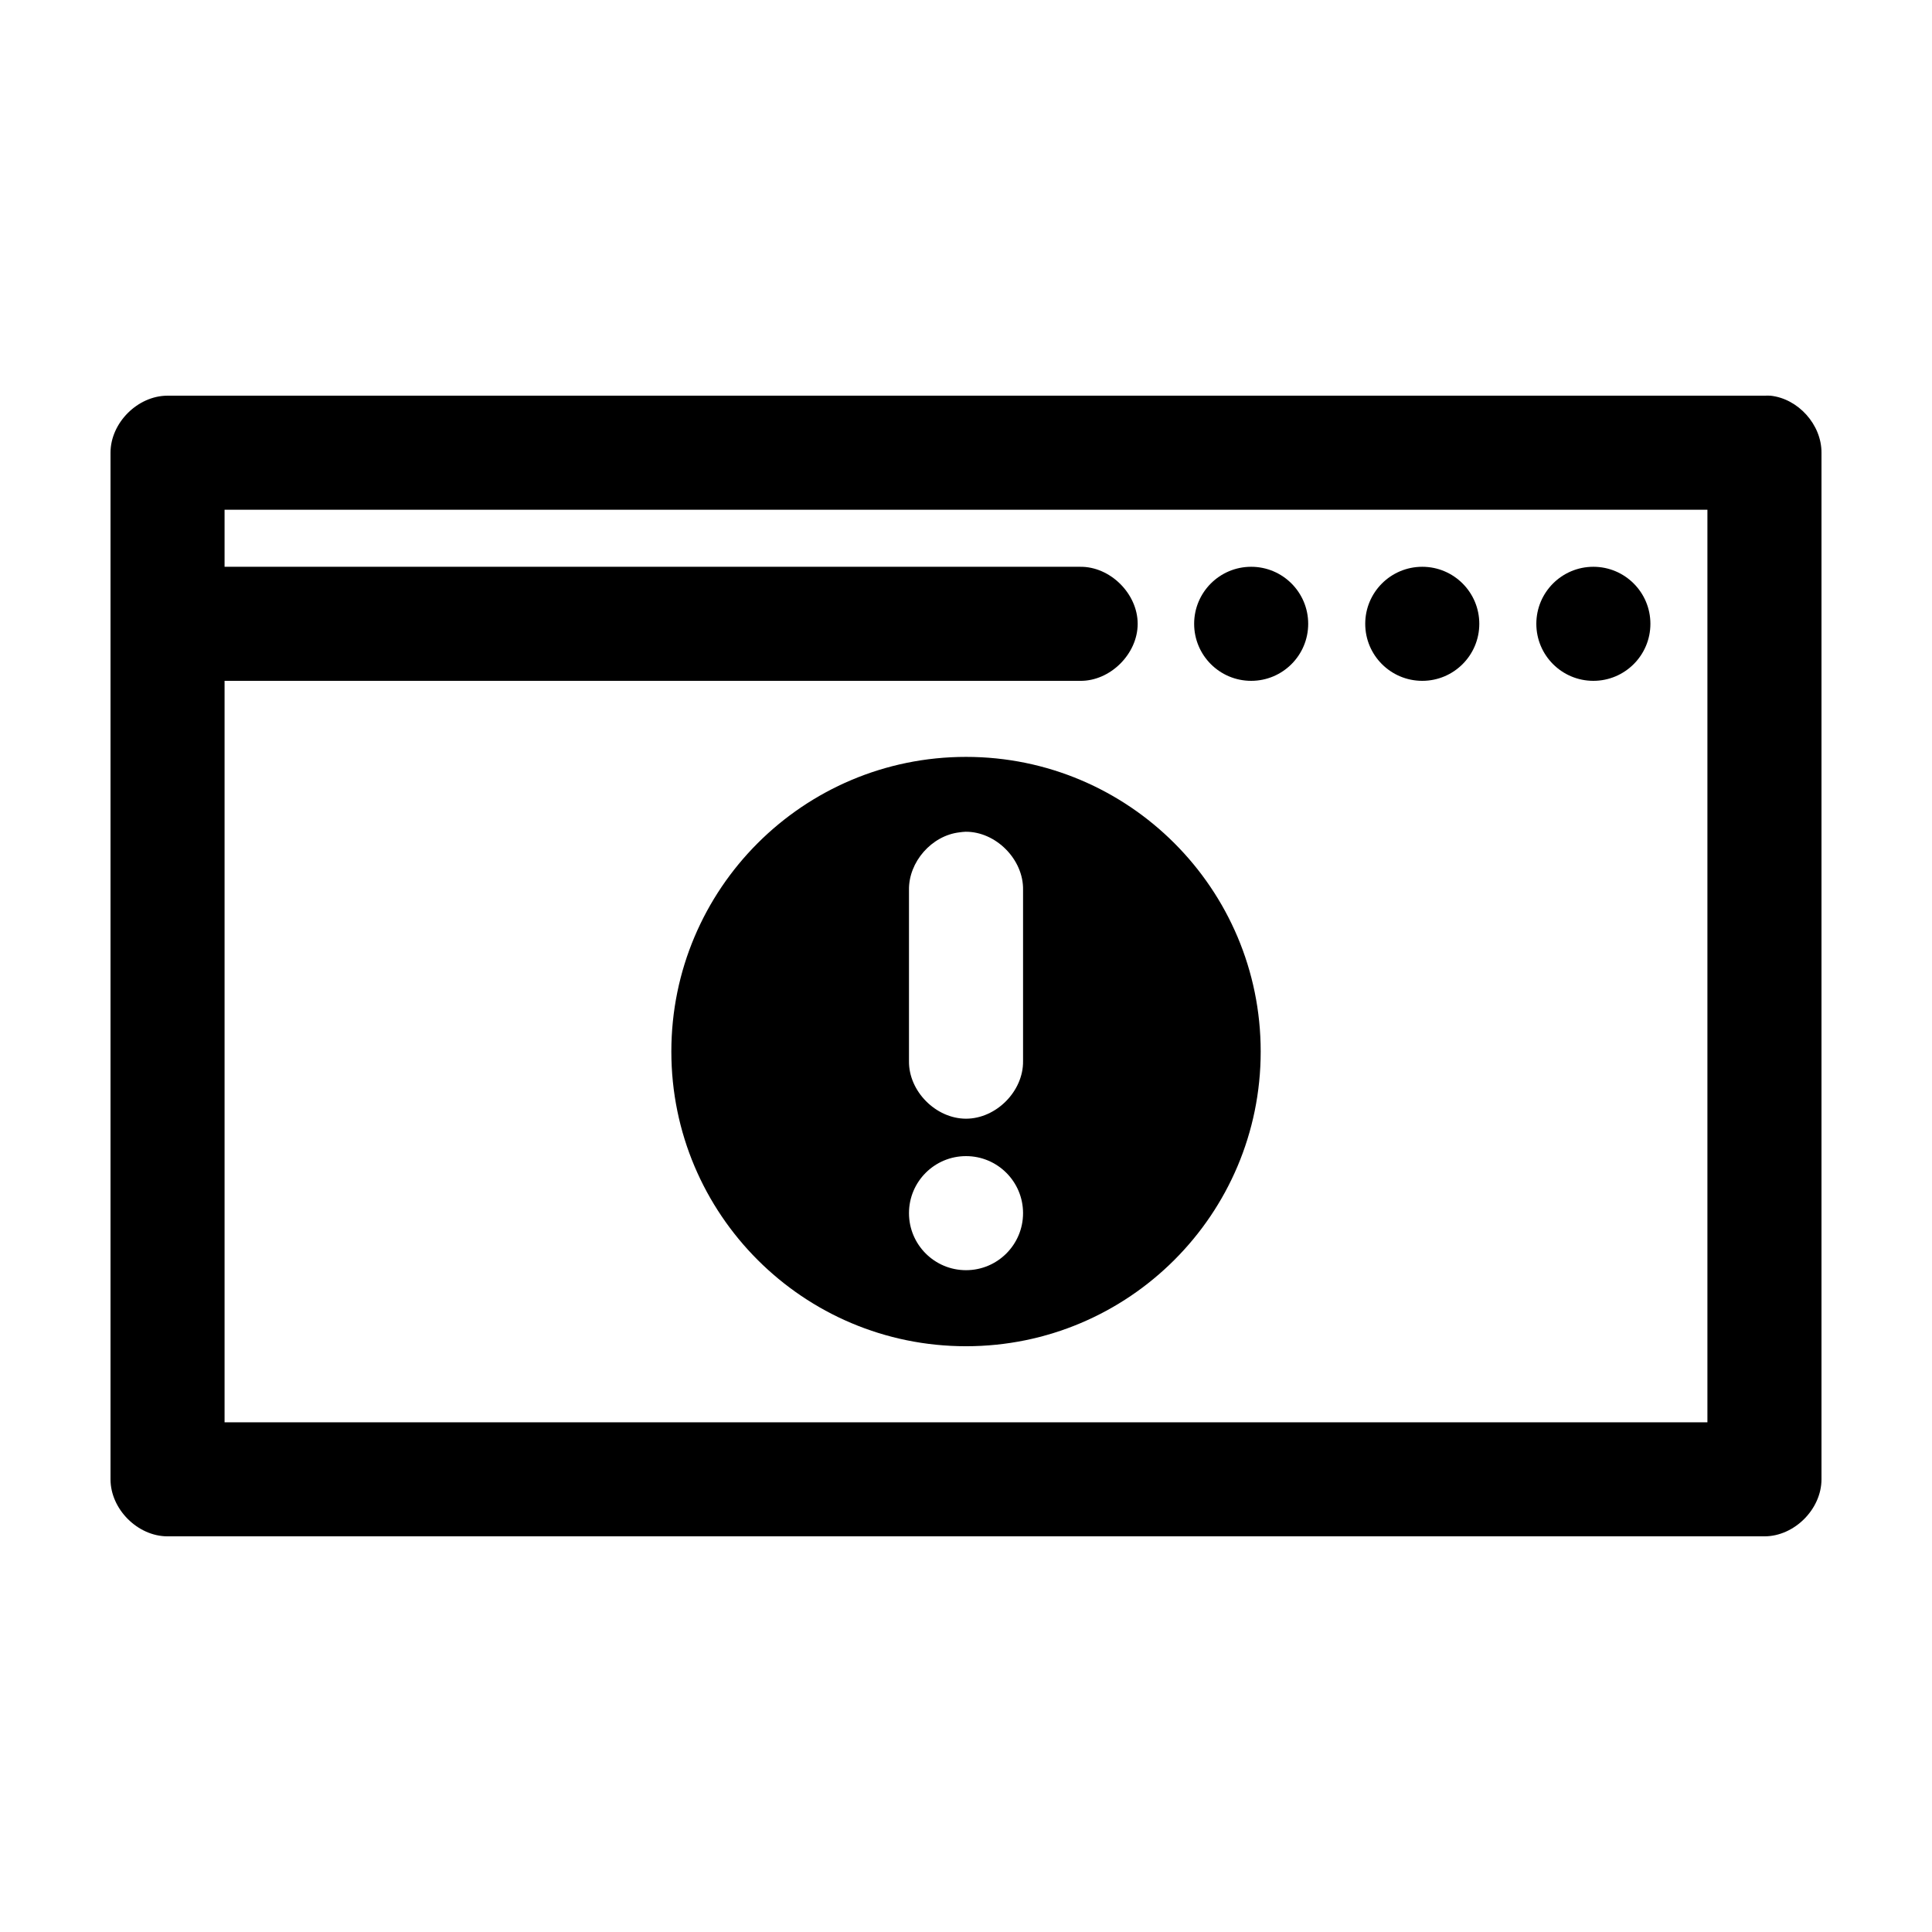<?xml version="1.0" encoding="UTF-8"?>
<!-- Uploaded to: SVG Repo, www.svgrepo.com, Generator: SVG Repo Mixer Tools -->
<svg fill="#000000" width="800px" height="800px" version="1.1" viewBox="144 144 512 512" xmlns="http://www.w3.org/2000/svg">
 <path d="m188.4 248.86c-7.914 0-15.113 7.199-15.113 15.113v272.06c0 7.914 7.199 15.113 15.113 15.113h423.2c7.914 0 15.113-7.199 15.113-15.113v-272.06c0.043-7.414-6.164-14.34-13.539-15.113-0.523-0.023-1.051-0.023-1.574 0zm15.113 30.23h392.97v241.83h-392.97v-196.49h226.71c7.984 0.113 15.273-7.129 15.273-15.113s-7.289-15.227-15.273-15.113h-226.71zm272.06 15.113c-8.348 0-15.113 6.766-15.113 15.113s6.766 15.113 15.113 15.113c8.348 0 15.113-6.766 15.113-15.113s-6.766-15.113-15.113-15.113zm45.344 0c-8.348 0-15.117 6.766-15.117 15.113s6.769 15.113 15.117 15.113c8.348 0 15.113-6.766 15.113-15.113s-6.766-15.113-15.113-15.113zm45.34 0c-8.344 0-15.113 6.766-15.113 15.113s6.769 15.113 15.113 15.113c8.348 0 15.117-6.766 15.117-15.113s-6.769-15.113-15.117-15.113zm-166.25 50.379c-43.129 0-78.094 34.965-78.094 78.094 0 43.125 34.965 78.09 78.094 78.09 43.125 0 78.09-34.965 78.09-78.09 0-43.129-34.965-78.094-78.09-78.094zm-0.16 19.84c8.074-0.086 15.441 7.359 15.273 15.43v45.34c0.113 7.988-7.129 15.273-15.113 15.273-7.988 0-15.23-7.285-15.117-15.273v-45.34c-0.125-7.422 6.012-14.422 13.383-15.273 0.523-0.078 1.047-0.133 1.574-0.156zm0.16 85.961c8.348 0 15.113 6.769 15.113 15.113 0 8.352-6.766 15.117-15.113 15.117s-15.117-6.766-15.117-15.117c0-8.344 6.769-15.113 15.117-15.113z"/>
</svg>